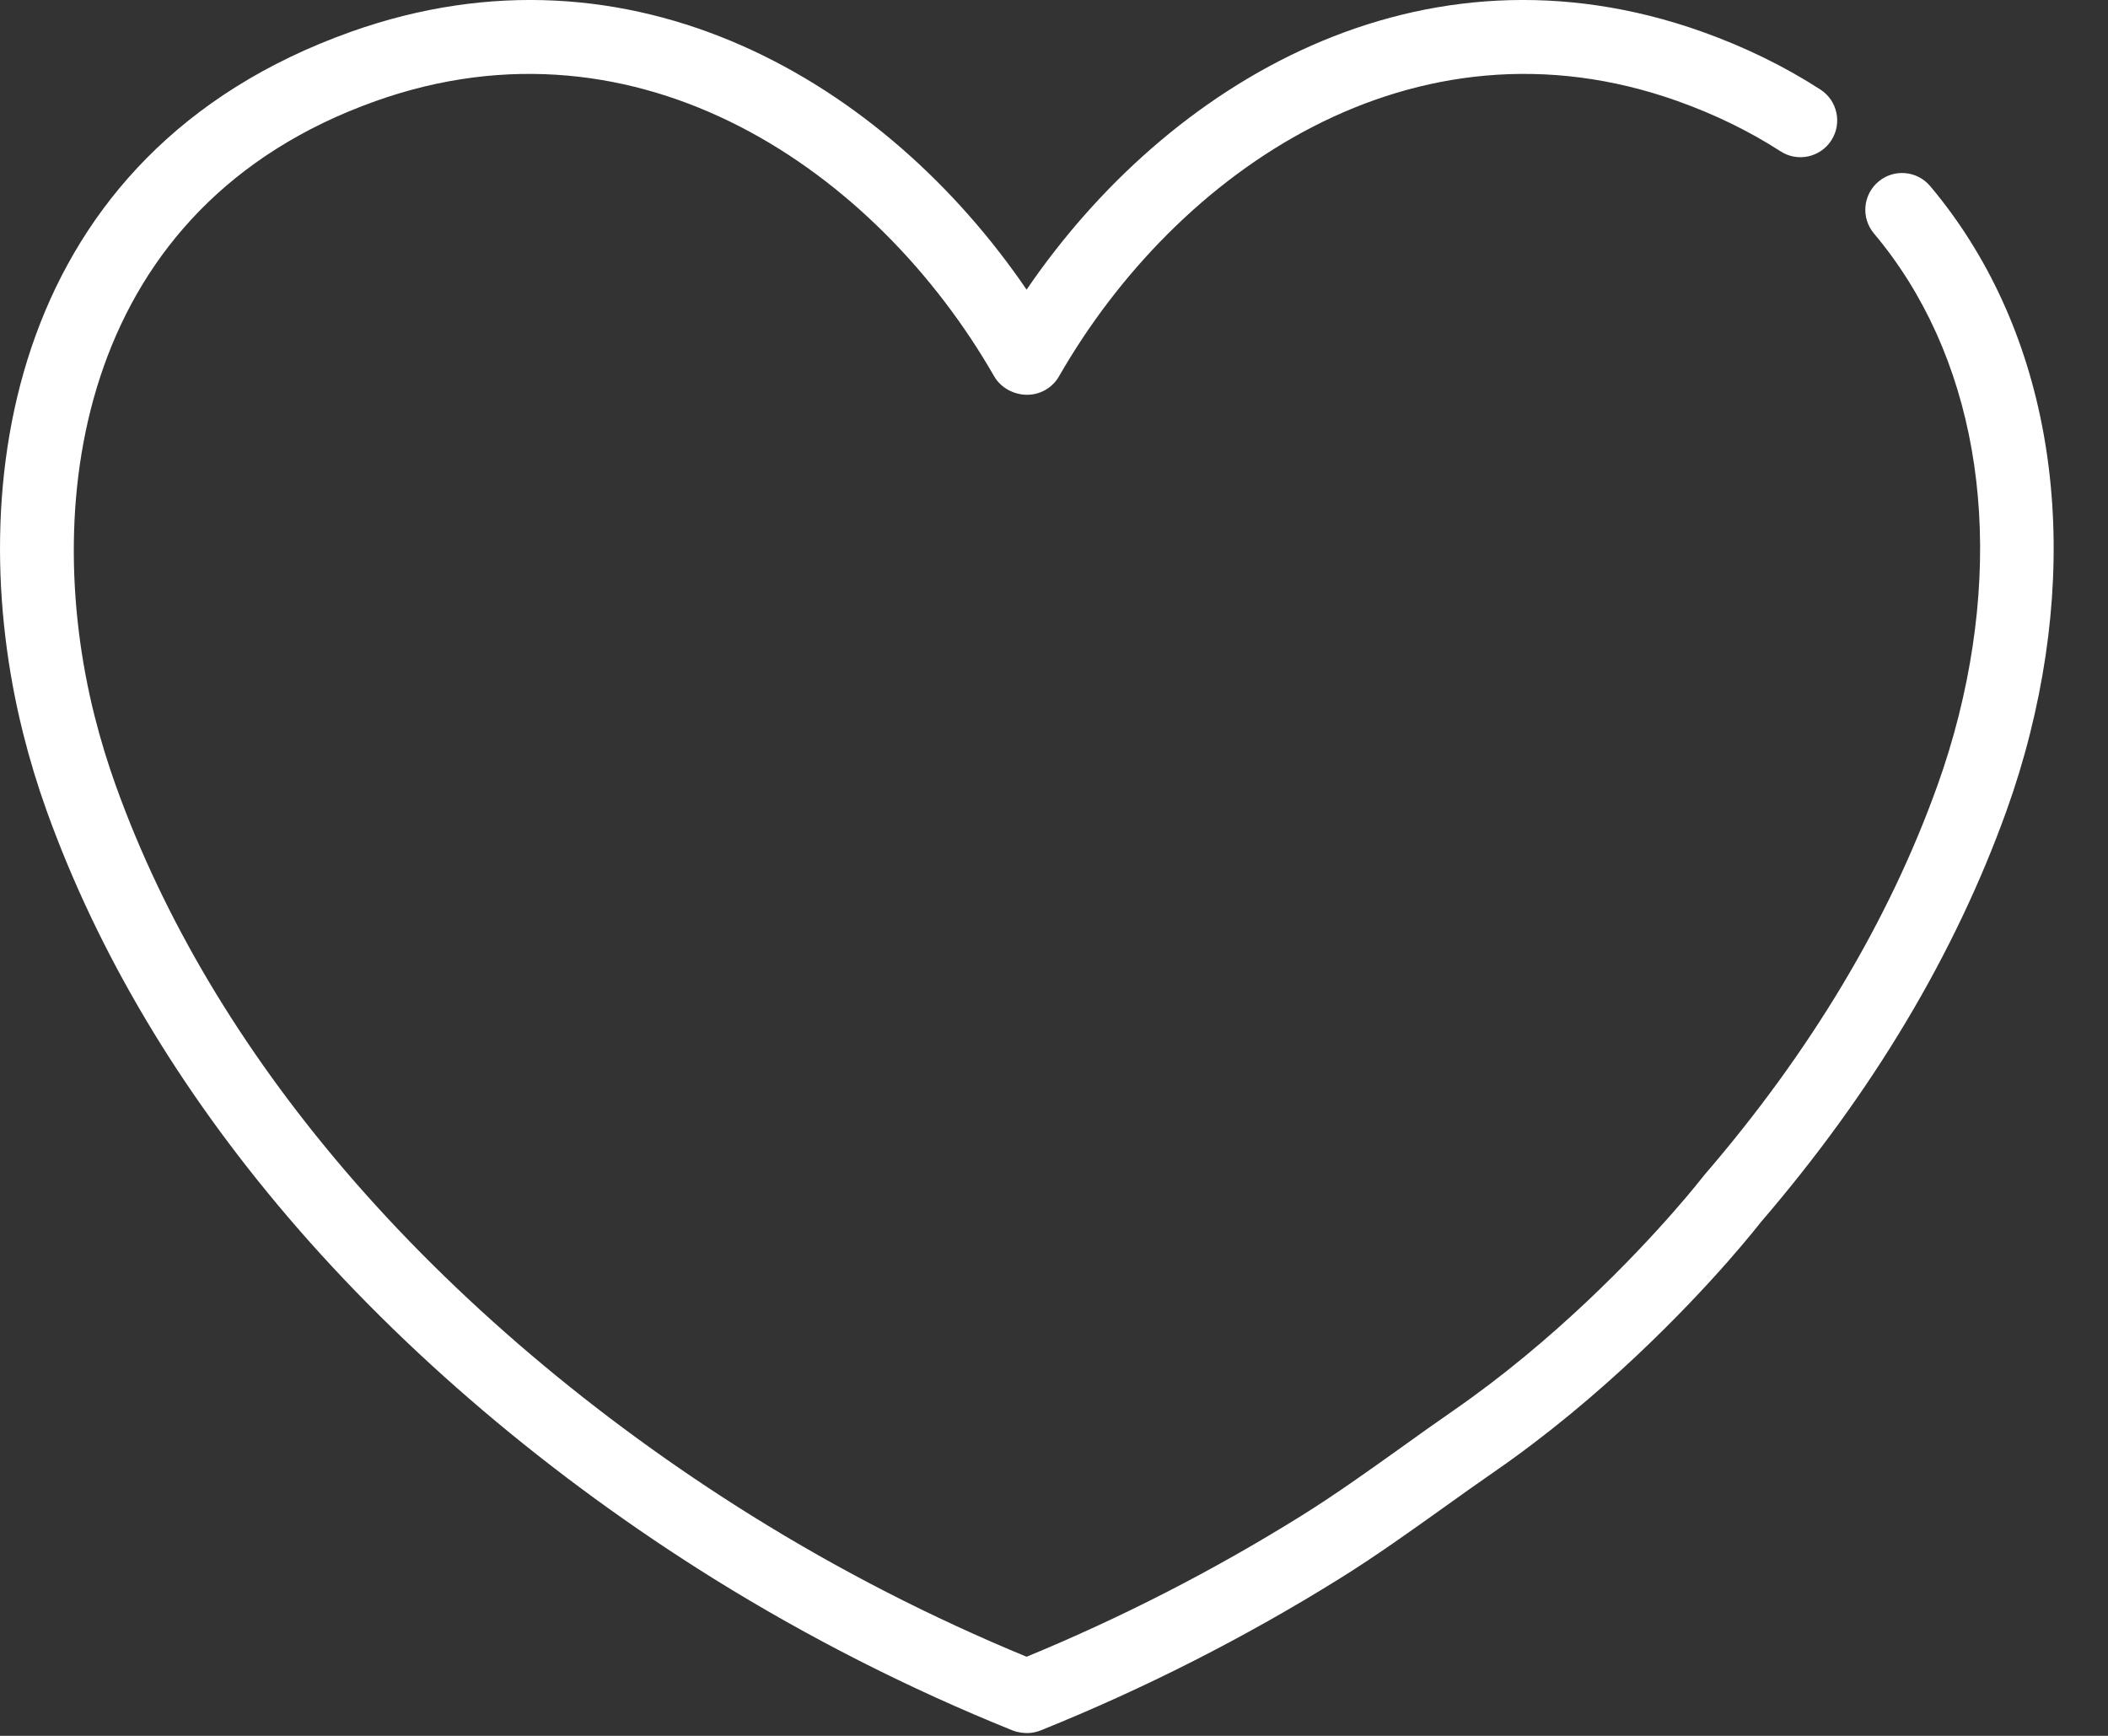 <?xml version="1.0" encoding="UTF-8"?>
<svg width="34px" height="28px" viewBox="0 0 34 28" version="1.1" xmlns="http://www.w3.org/2000/svg" xmlns:xlink="http://www.w3.org/1999/xlink">
    <rect x="0" y="0" width="34" height="28" fill="#333333" stroke="none"/>
    <title>favori-2 copy</title>
    <g id="page-accueil" stroke="none" stroke-width="1" fill="none" fill-rule="evenodd">
        <g id="activités-copy" transform="translate(-1297, -1753)" fill="#FFFFFF">
            <g id="Group-8-Copy" transform="translate(1281, 1747)">
                <g id="Group-15" transform="translate(16, 6)">
                    <path d="M16.566,27.955 C16.49,27.955 16.398,27.94 16.328,27.911 C14.658,27.238 13.037,26.414 11.509,25.464 C8.875,23.823 6.503,21.808 4.648,19.635 C2.884,17.568 1.573,15.362 0.752,13.077 C0.606,12.67 0.479,12.252 0.374,11.833 C-0.63,7.838 0.152,2.475 5.659,0.513 C10.207,-1.107 14.282,1.335 16.558,4.672 C18.834,1.335 22.91,-1.107 27.457,0.513 C28.145,0.759 28.786,1.072 29.362,1.445 C29.637,1.623 29.715,1.99 29.537,2.265 C29.359,2.54 28.992,2.619 28.717,2.44 C28.218,2.118 27.66,1.845 27.059,1.631 C22.794,0.112 18.975,2.766 17.081,6.07 C16.975,6.255 16.779,6.368 16.566,6.368 C16.353,6.368 16.141,6.255 16.035,6.07 C14.14,2.766 10.321,0.112 6.057,1.631 C1.299,3.326 0.642,8.031 1.524,11.544 C1.62,11.925 1.736,12.306 1.869,12.676 C2.641,14.825 3.88,16.907 5.551,18.865 C7.327,20.946 9.605,22.88 12.136,24.456 C13.54,25.33 15.027,26.093 16.558,26.724 C18.089,26.093 19.576,25.33 20.98,24.456 C21.526,24.116 22.048,23.743 22.6,23.349 C22.877,23.15 23.155,22.951 23.436,22.757 C25.07,21.627 26.357,20.271 26.979,19.563 C27.294,19.205 27.471,18.976 27.473,18.974 C27.479,18.966 27.486,18.957 27.493,18.949 C29.2,16.967 30.464,14.856 31.247,12.676 C31.38,12.306 31.496,11.926 31.592,11.544 C32.348,8.532 31.85,5.697 30.225,3.766 C30.014,3.515 30.046,3.141 30.297,2.93 C30.547,2.719 30.921,2.751 31.132,3.002 C33.006,5.229 33.593,8.447 32.742,11.833 C32.637,12.253 32.509,12.672 32.363,13.078 C31.532,15.39 30.199,17.623 28.402,19.712 C28.357,19.77 28.172,20.003 27.871,20.346 C27.213,21.095 25.849,22.53 24.112,23.733 C23.835,23.924 23.562,24.119 23.29,24.314 C22.746,24.702 22.185,25.104 21.606,25.464 C20.08,26.414 18.459,27.238 16.788,27.911 C16.718,27.94 16.642,27.955 16.566,27.955" id="Fill-13"></path>
                </g>
            </g>
        </g>
    </g>
</svg>